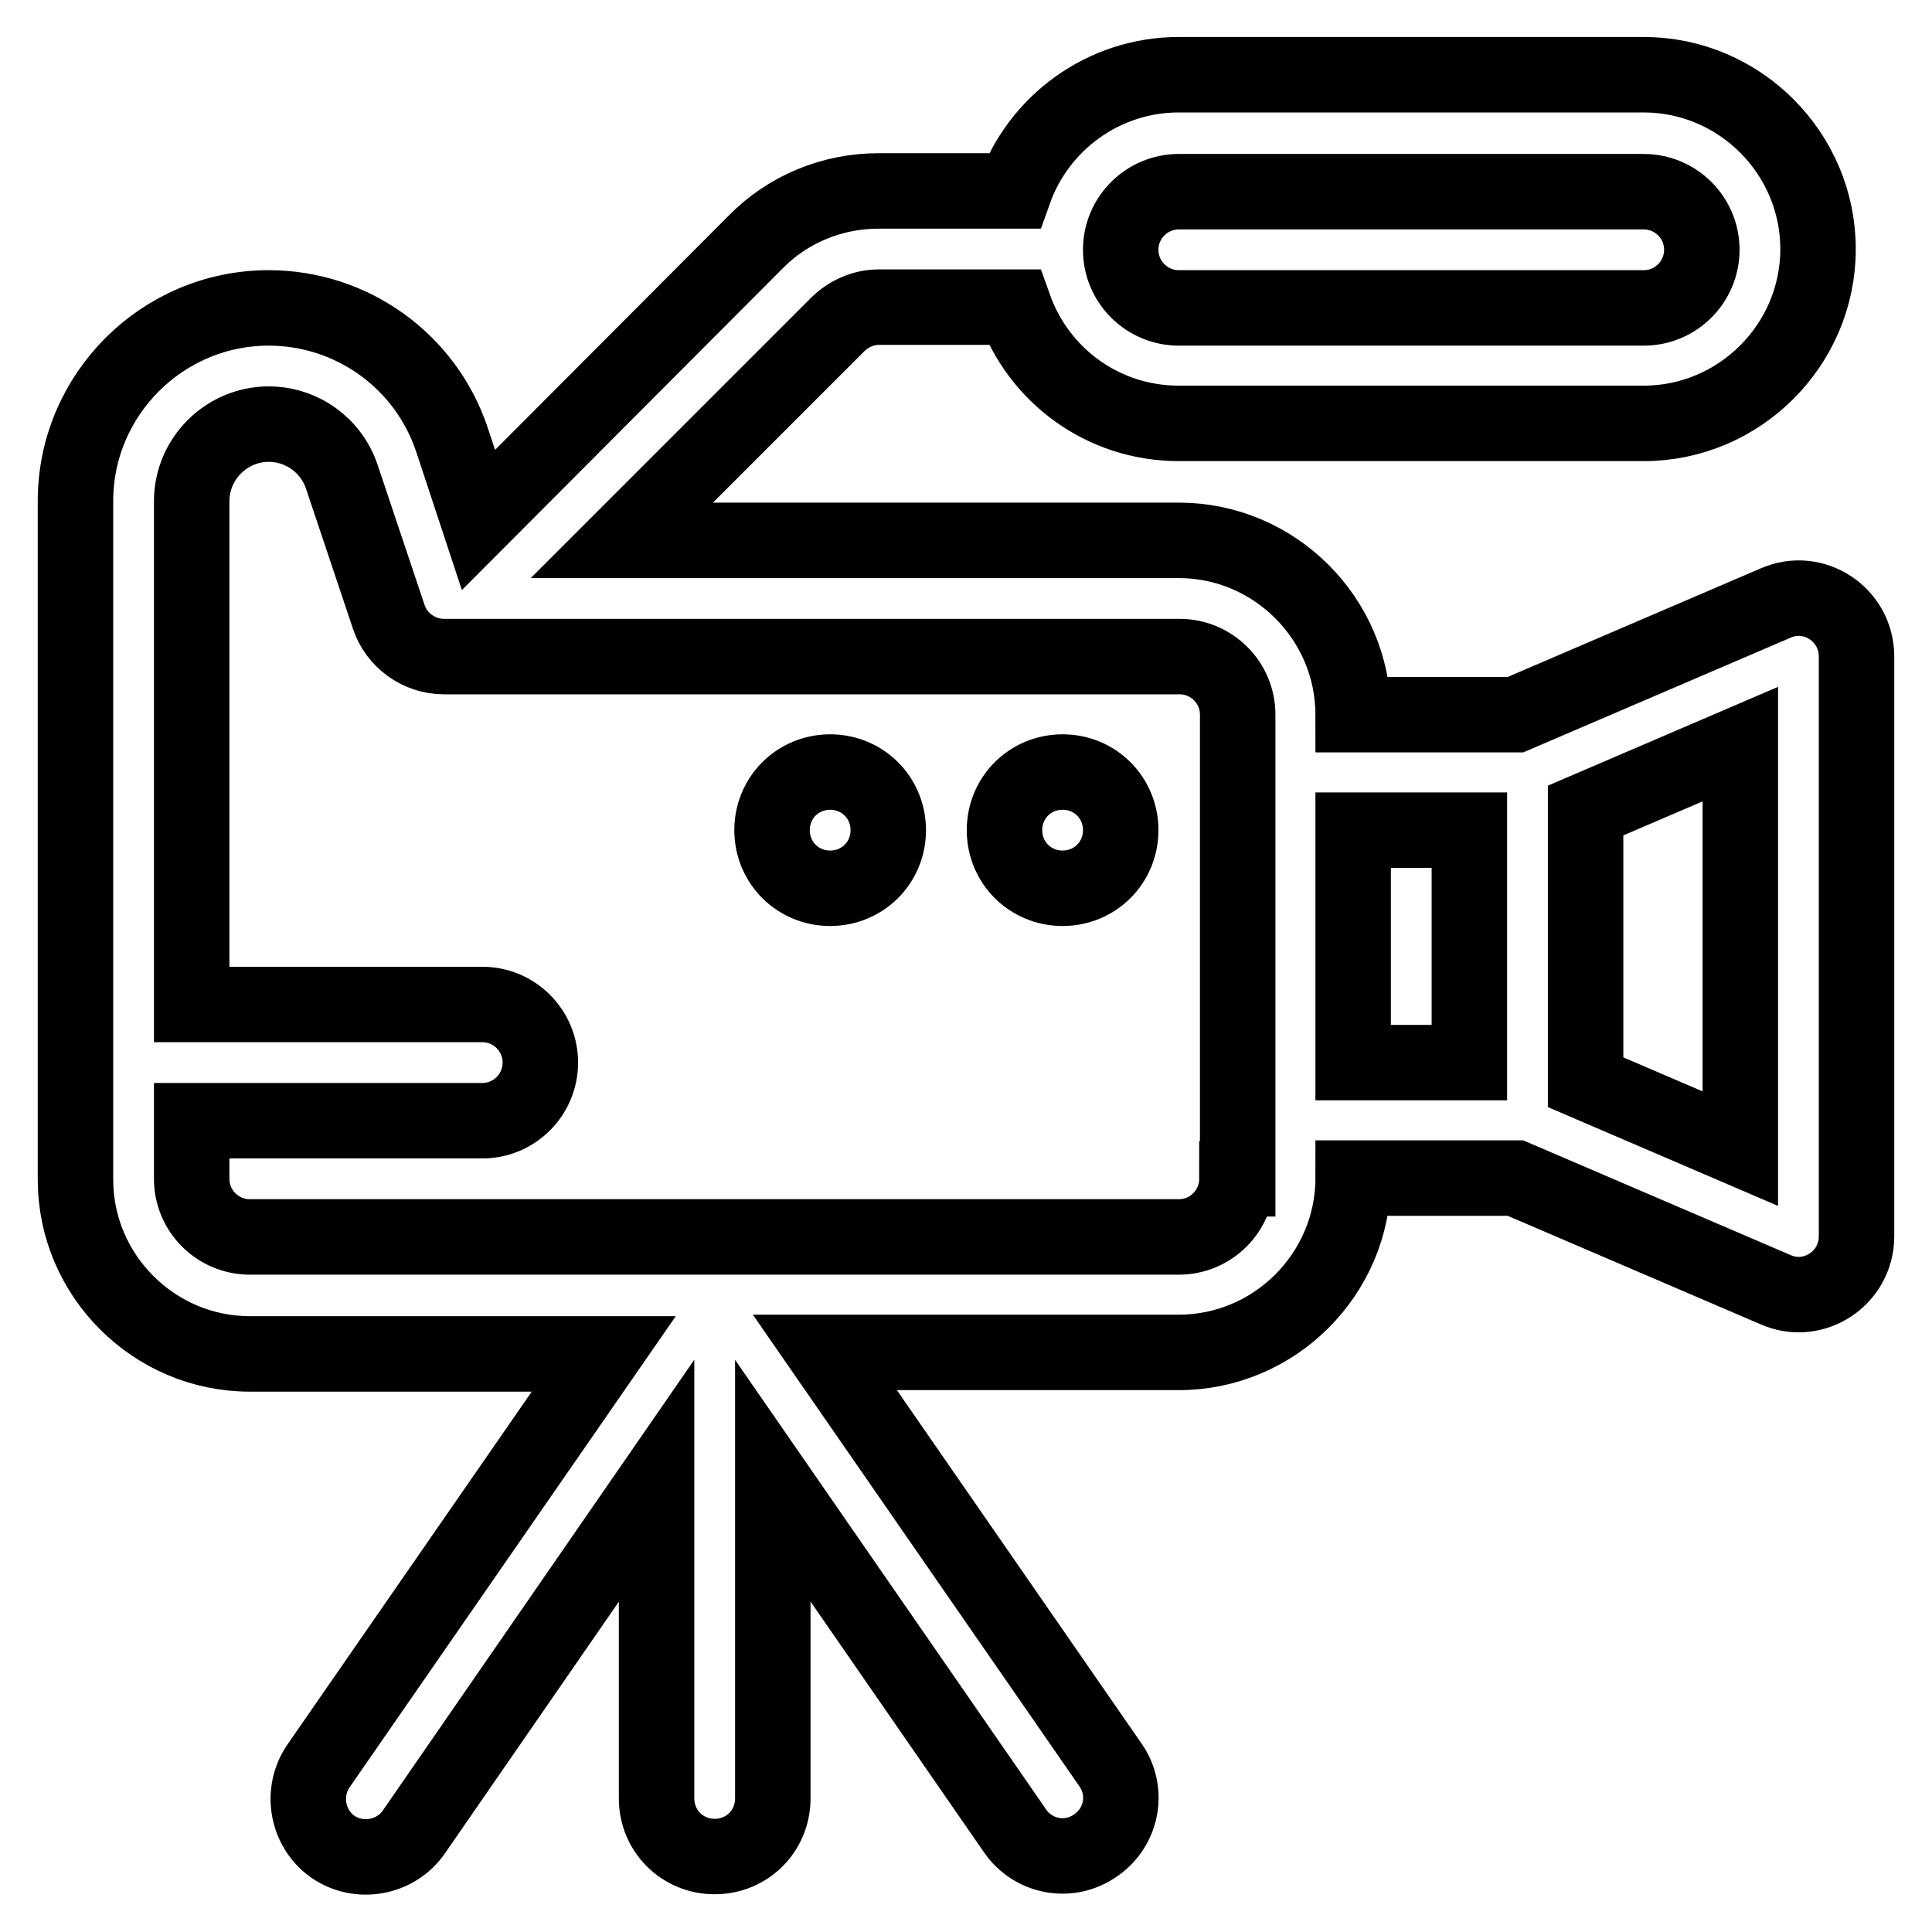 <?xml version="1.0" encoding="utf-8"?>
<!-- Svg Vector Icons : http://www.onlinewebfonts.com/icon -->
<!DOCTYPE svg PUBLIC "-//W3C//DTD SVG 1.1//EN" "http://www.w3.org/Graphics/SVG/1.1/DTD/svg11.dtd">
<svg version="1.1" xmlns="http://www.w3.org/2000/svg" xmlns:xlink="http://www.w3.org/1999/xlink" x="0px" y="0px" viewBox="0 0 256 256" enable-background="new 0 0 256 256" xml:space="preserve">
<g> <path stroke-width="10" fill-opacity="0" stroke="#000000"  d="M235.3,79.9l-34.5,14.8h-21.5c0-12.7-10.4-23.1-23.1-23.1H82.4L111,43c1.4-1.4,3.4-2.3,5.4-2.3h18 c3.2,9,11.7,15.4,21.8,15.4h61.6c12.7,0,23.1-10.4,23.1-23.1c0-12.7-10.4-23.1-23.1-23.1h-61.6c-10,0-18.6,6.4-21.8,15.4h-18 c-6.1,0-12,2.4-16.3,6.8L63.4,68.9l-3.5-10.6c-3.5-10.5-13.3-17.5-24.3-17.5C21.5,40.8,10,52.3,10,66.4v89.9 c0,12.7,10.4,23.1,23.1,23.1H80l-37.8,54.6c-2.4,3.5-1.5,8.3,1.9,10.7c3.5,2.4,8.3,1.5,10.7-1.9L87,196.2v42.1 c0,4.3,3.4,7.7,7.7,7.7c4.3,0,7.7-3.4,7.7-7.7v-42.1l32.1,46.4c2.4,3.5,7.2,4.4,10.7,1.9c3.5-2.4,4.4-7.2,1.9-10.7l-37.8-54.6h46.9 c12.7,0,23.1-10.4,23.1-23.1h21.5l34.5,14.8c5,2.2,10.7-1.5,10.7-7.1V87C246,81.4,240.3,77.7,235.3,79.9L235.3,79.9z M156.2,25.4 h61.6c4.2,0,7.7,3.4,7.7,7.7c0,4.2-3.4,7.7-7.7,7.7h-61.6c-4.2,0-7.7-3.4-7.7-7.7C148.5,28.8,152,25.4,156.2,25.4z M163.9,156.2 c0,4.2-3.4,7.7-7.7,7.7H33.1c-4.2,0-7.7-3.4-7.7-7.7v-7.7h38.5c4.3,0,7.7-3.5,7.7-7.7c0-4.2-3.4-7.7-7.7-7.7H25.4V66.4 c0-5.6,4.6-10.2,10.2-10.2c4.4,0,8.3,2.8,9.7,7l6.2,18.5c1,3.1,4,5.3,7.3,5.3h97.5c4.2,0,7.7,3.4,7.7,7.7V156.2L163.9,156.2z  M194.7,140.8h-15.4V110h15.4V140.8z M230.6,152.2l-20.5-8.8v-36l20.5-8.8V152.2L230.6,152.2z M140.8,117.7c-4.3,0-7.7-3.4-7.7-7.7 c0-4.3,3.4-7.7,7.7-7.7c4.3,0,7.7,3.4,7.7,7.7C148.5,114.3,145.1,117.7,140.8,117.7z M110,117.7c-4.3,0-7.7-3.4-7.7-7.7 c0-4.3,3.4-7.7,7.7-7.7c4.3,0,7.7,3.4,7.7,7.7C117.7,114.3,114.3,117.7,110,117.7z"/></g>
</svg>